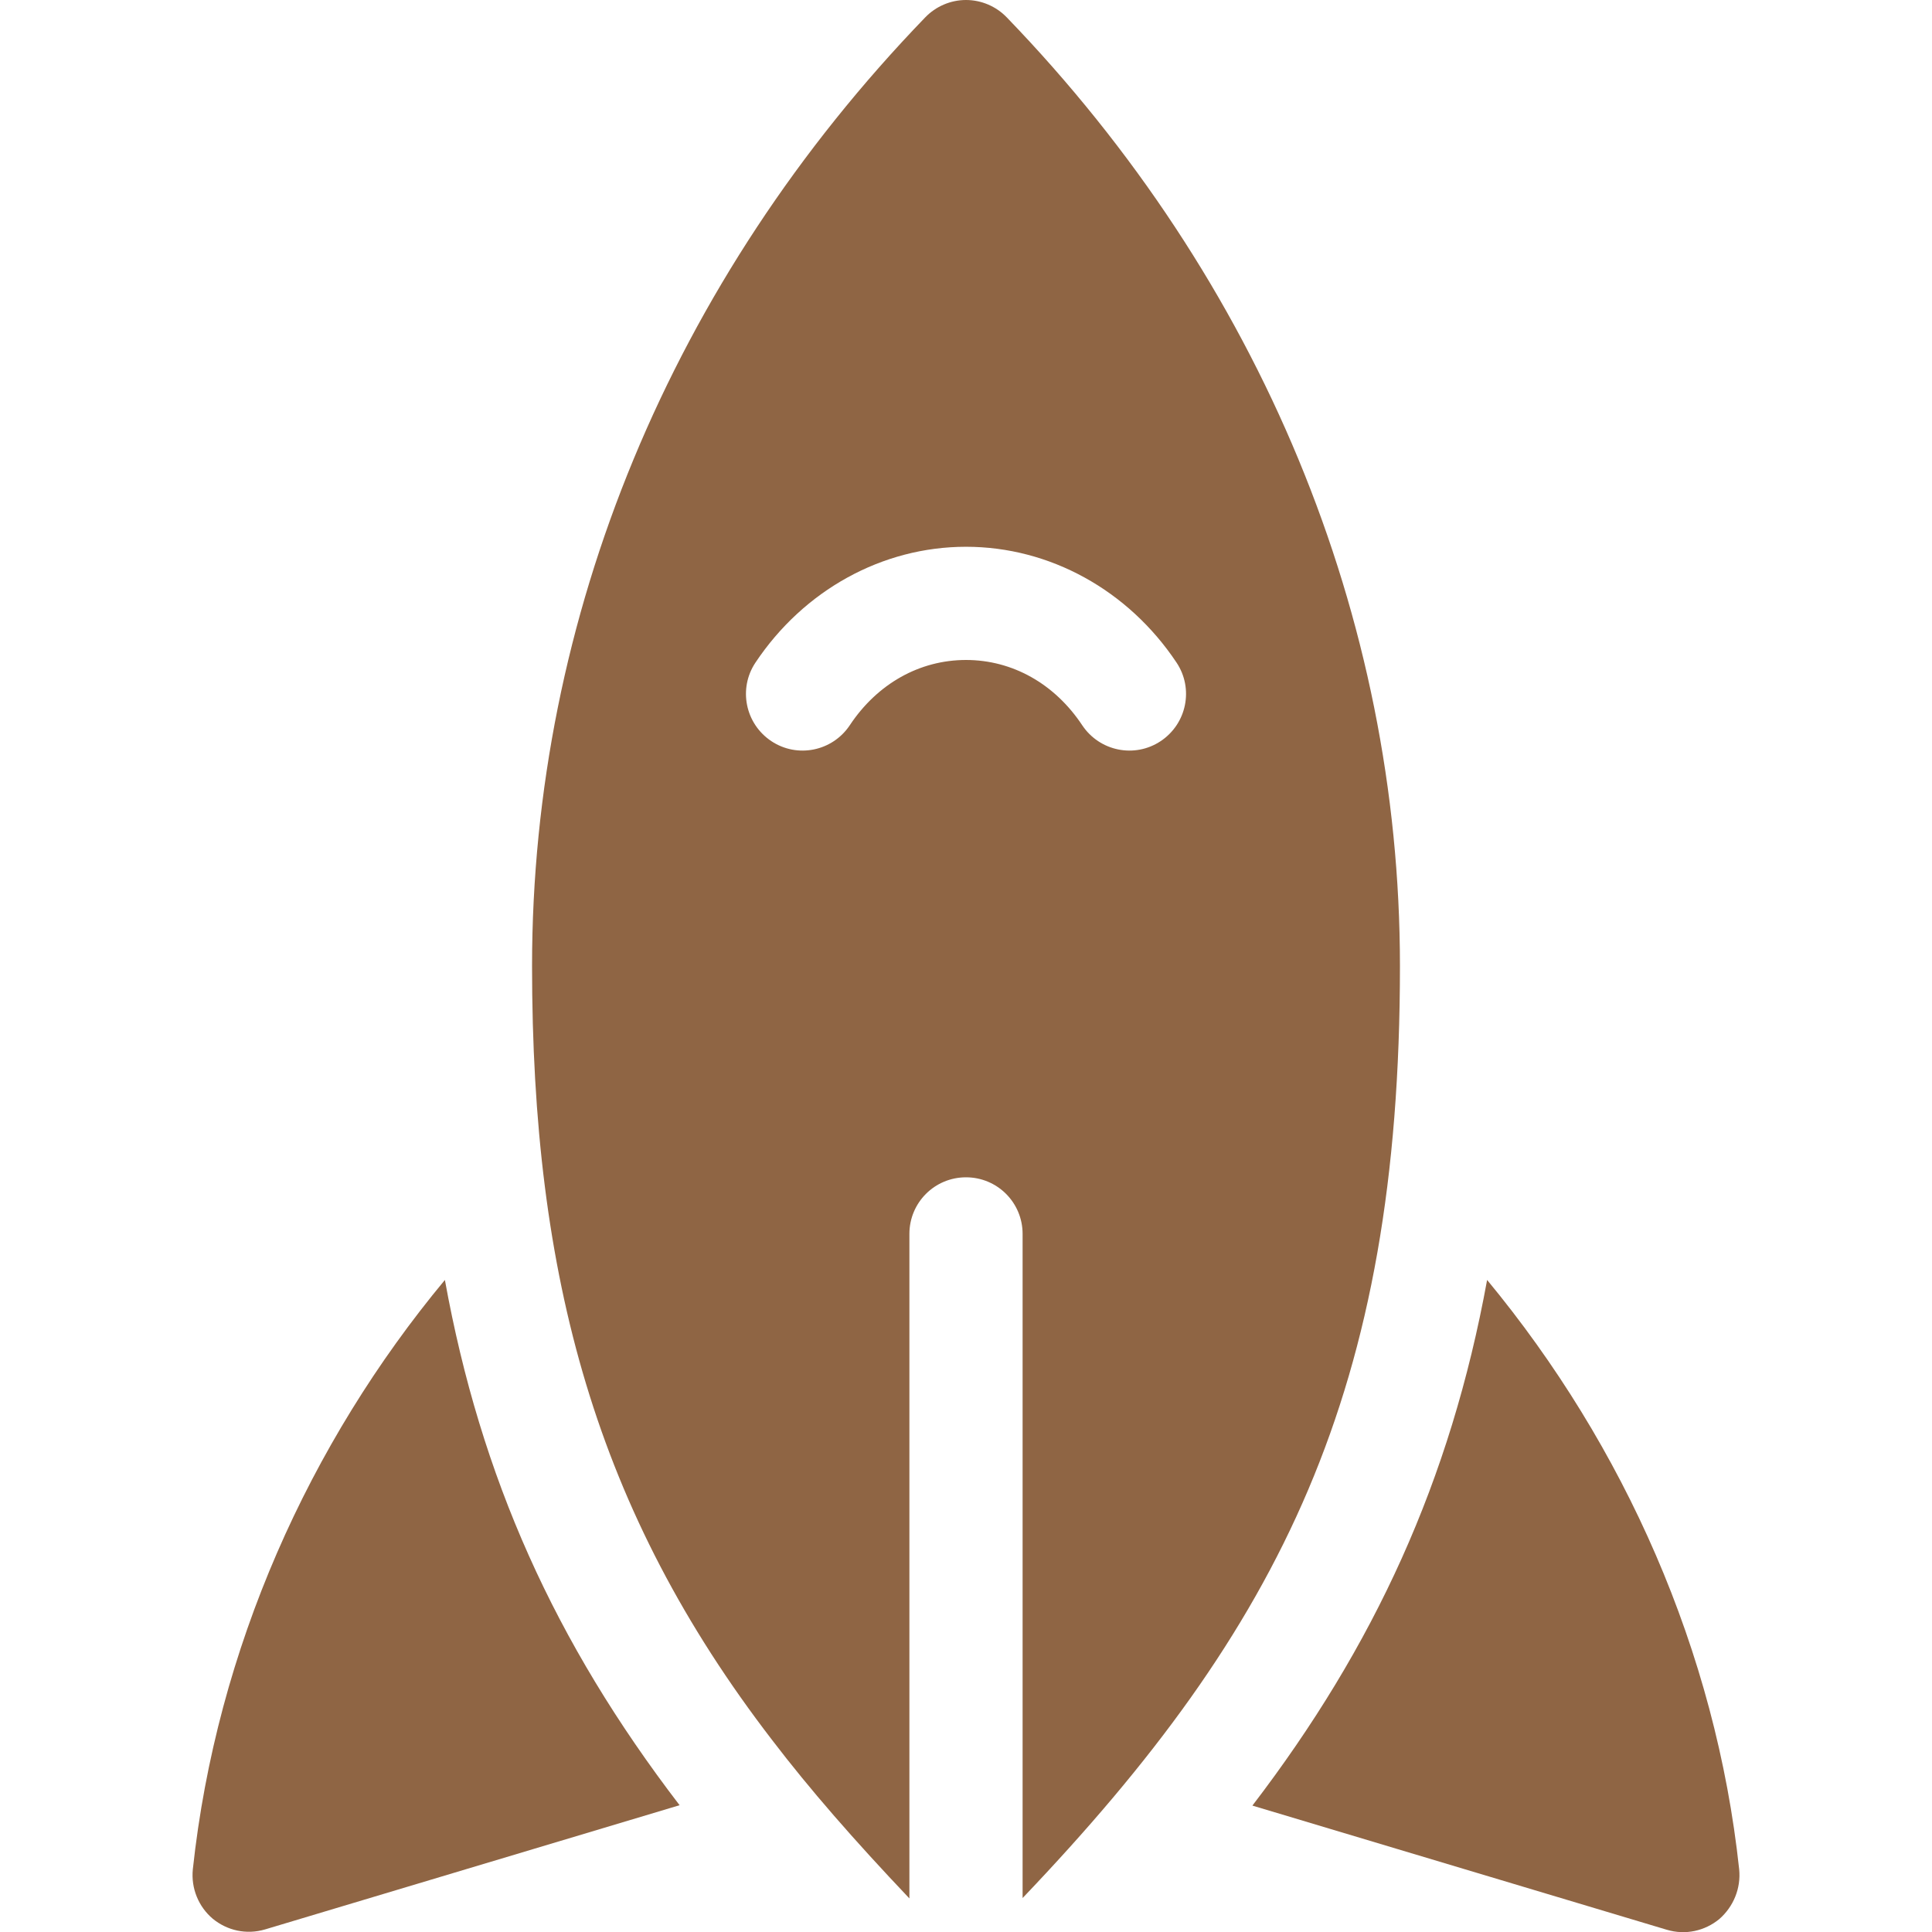 <?xml version="1.0" encoding="utf-8"?>
<!-- Generator: Adobe Illustrator 22.0.1, SVG Export Plug-In . SVG Version: 6.00 Build 0)  -->
<svg version="1.1" id="Capa_1" xmlns="http://www.w3.org/2000/svg" xmlns:xlink="http://www.w3.org/1999/xlink" x="0px" y="0px"
	 viewBox="0 0 512 512" style="enable-background:new 0 0 512 512;" xml:space="preserve">
<style type="text/css">
	.st0{fill:#8F6544;}
</style>
<g>
	<g>
		<path class="st0" d="M117.9,339.2C82,382.4,57.4,436.9,51.1,495.4c-0.5,5,1.5,9.9,5.3,13.1c3.8,3.1,8.9,4.3,13.9,2.8l109.8-32.9
			C147,435.2,127.4,391.6,117.9,339.2z"/>
	</g>
</g>
<g>
	<g>
		<path class="st0" d="M460.9,495.4c-6.2-57.8-30.4-112.2-66.8-156.2c-9.7,53.2-29.9,97.1-62.2,139.3l109.8,32.9
			c5,1.5,10.1,0.3,13.9-2.8C459.4,505.3,461.4,500.4,460.9,495.4z"/>
	</g>
</g>
<g>
	<g>
		<path class="st0" d="M371,256c0-92.5-37-181.8-104.2-251.4C264,1.7,260.1,0,256,0c-4.1,0-8,1.7-10.8,4.6
			C178,74.2,141,163.5,141,256c0,82.6,17,144.5,63.6,205.1c10,13.1,21.7,26.5,36.4,42V327c0-8.3,6.7-15,15-15s15,6.7,15,15v176
			C339.5,431.2,371,368.6,371,256z M256,174.9c-12.3,0-23.5,6.3-30.8,17.3c-4.6,6.9-13.9,8.8-20.8,4.2c-6.9-4.6-8.8-13.9-4.2-20.8
			c12.8-19.2,33.6-30.7,55.8-30.7s43,11.5,55.8,30.7c4.6,6.9,2.7,16.2-4.2,20.8c-6.9,4.6-16.2,2.7-20.8-4.2
			C279.5,181.2,268.3,174.9,256,174.9z"/>
	</g>
</g>
</svg>
